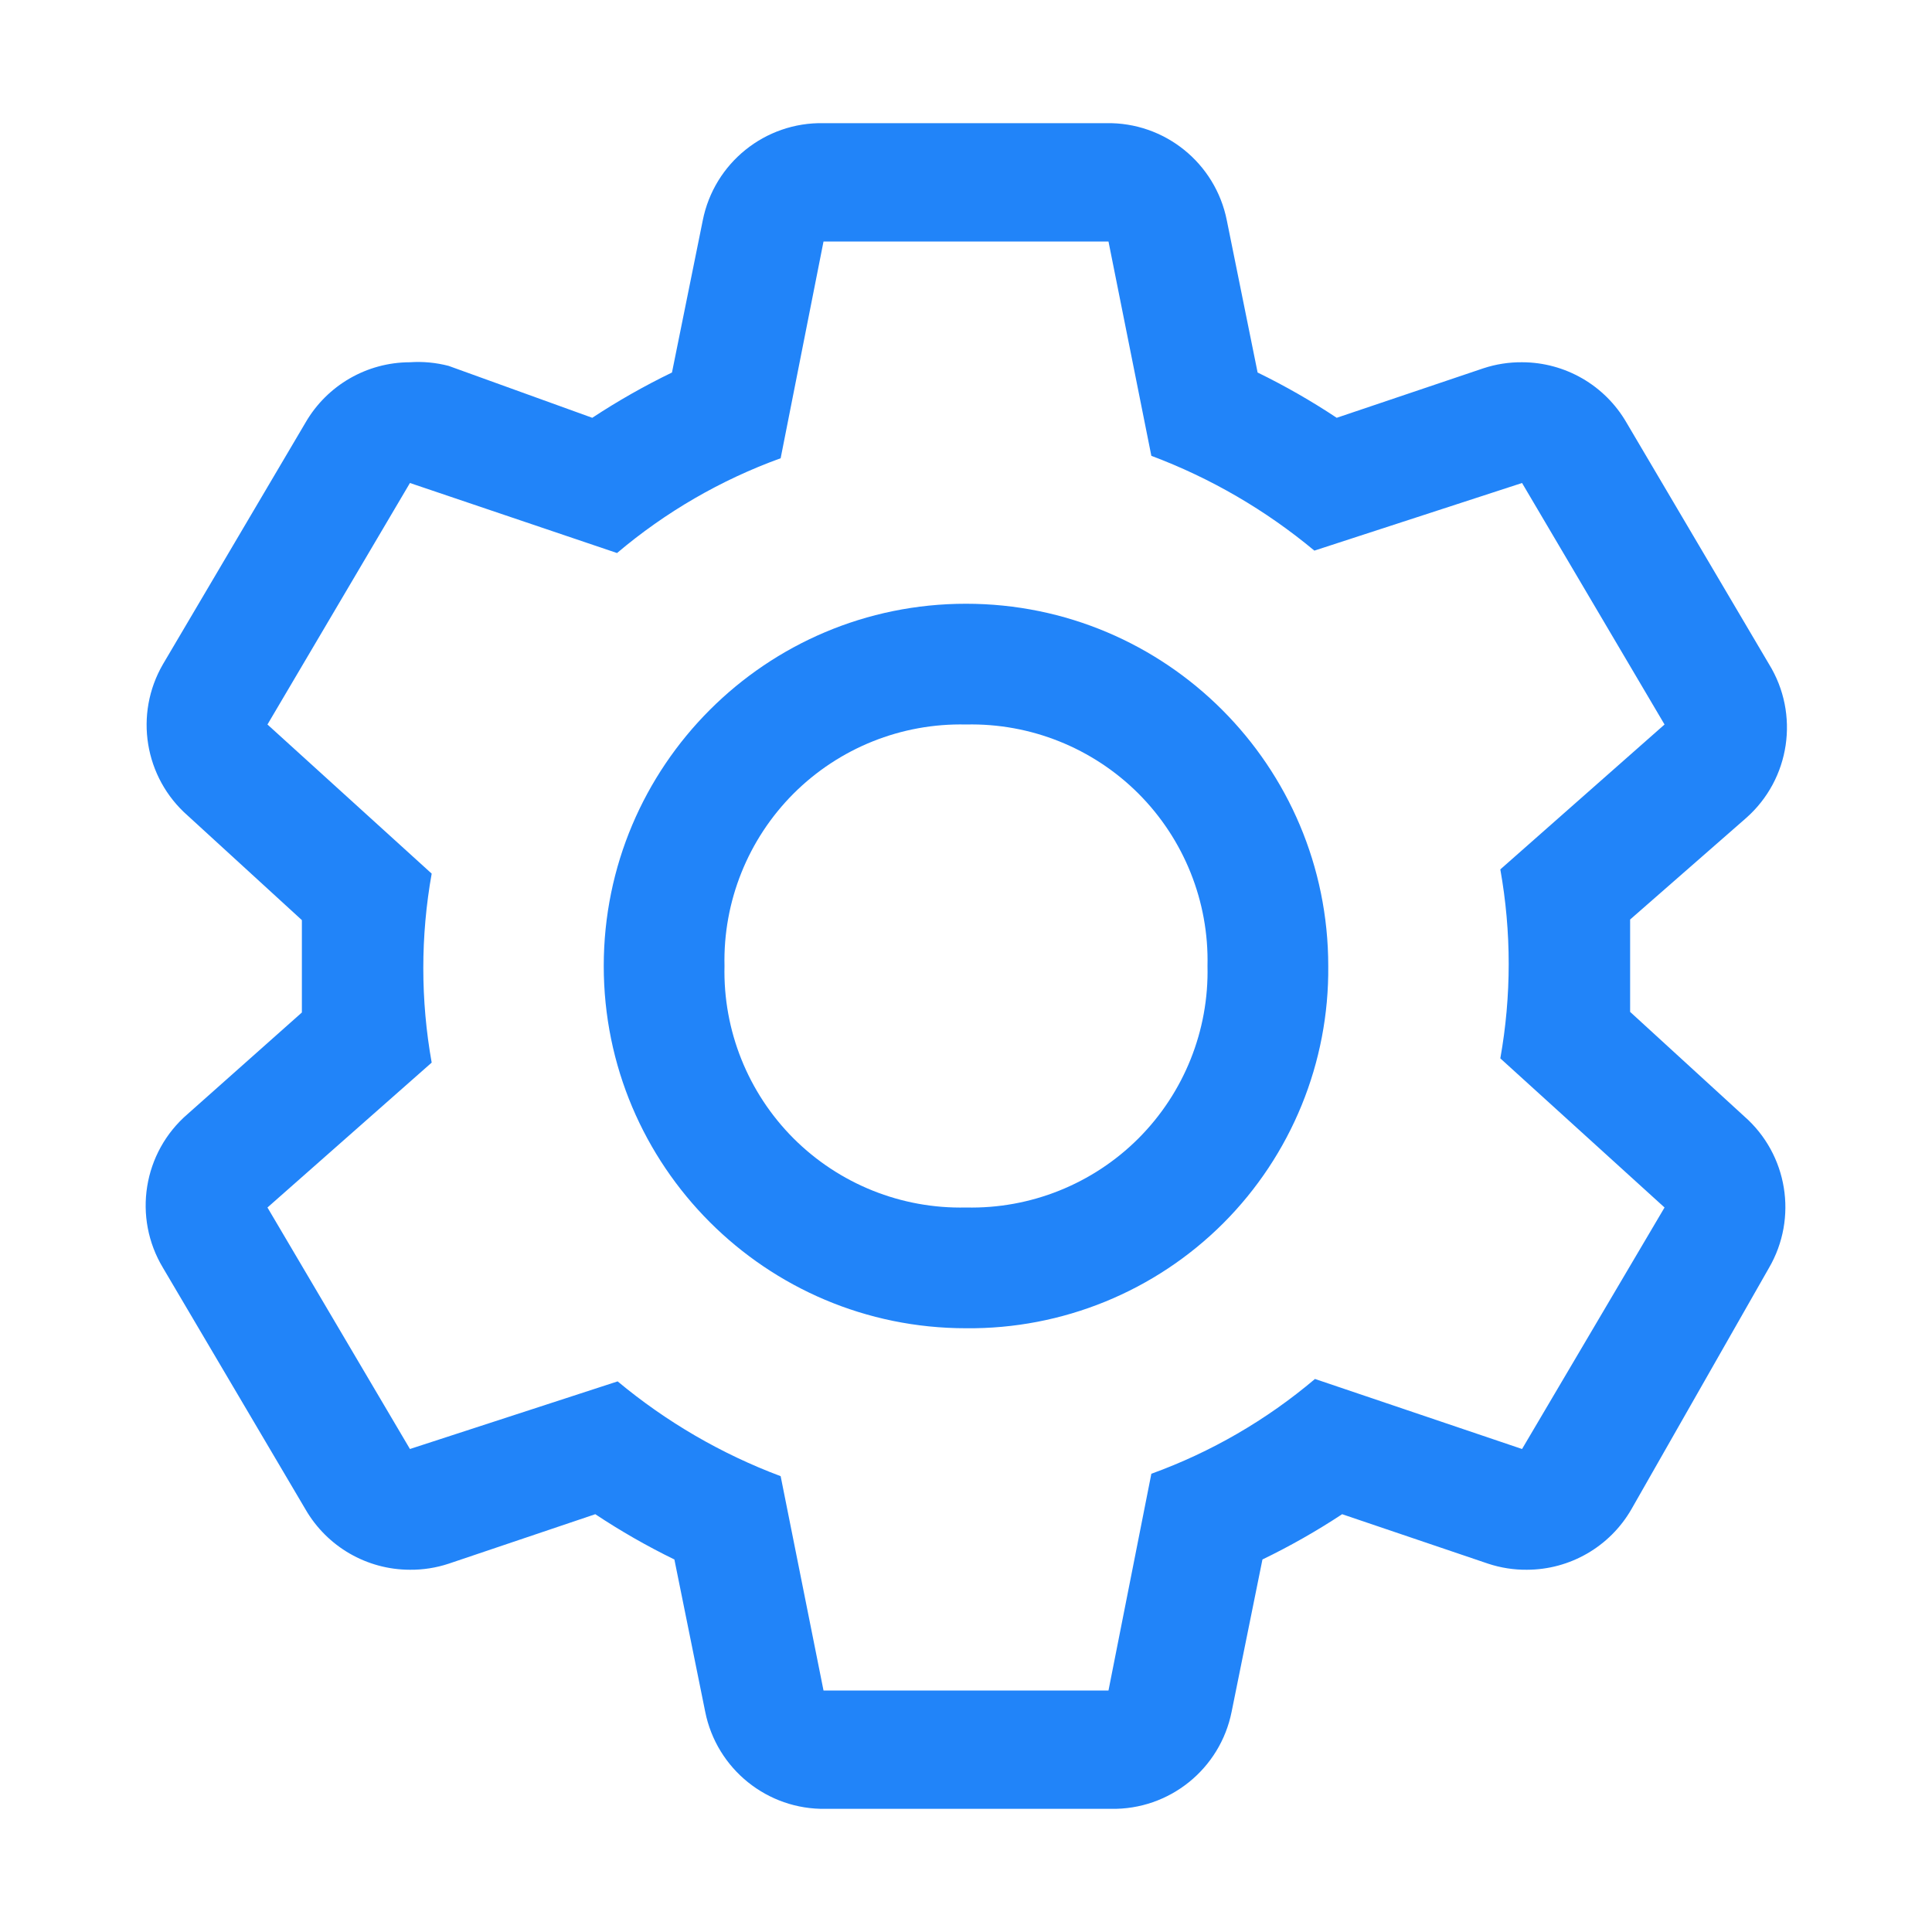 <?xml version="1.0" encoding="UTF-8"?> <!-- Generated by Pixelmator Pro 3.6.17 --> <svg xmlns="http://www.w3.org/2000/svg" width="32" height="32" viewBox="0 0 32 32"><path id="Path" fill="#2184f9" stroke="none" d="M 27 16.76 C 27 16.51 27 16.26 27 16 C 27 15.74 27 15.49 27 15.23 L 28.92 13.55 C 29.651 12.906 29.811 11.829 29.3 11 L 26.94 7 C 26.583 6.382 25.924 6.001 25.21 6 C 24.993 5.998 24.776 6.032 24.57 6.1 L 22.14 6.92 C 21.72 6.641 21.283 6.391 20.83 6.17 L 20.32 3.65 C 20.131 2.7 19.289 2.021 18.32 2.04 L 13.64 2.04 C 12.671 2.021 11.829 2.7 11.64 3.65 L 11.13 6.17 C 10.674 6.391 10.233 6.641 9.81 6.92 L 7.43 6.06 C 7.221 6.006 7.005 5.985 6.79 6 C 6.076 6.001 5.417 6.382 5.06 7 L 2.7 11 C 2.219 11.827 2.39 12.879 3.11 13.51 L 5 15.24 C 5 15.49 5 15.74 5 16 C 5 16.26 5 16.51 5 16.77 L 3.11 18.45 C 2.369 19.086 2.196 20.164 2.7 21 L 5.06 25 C 5.417 25.618 6.076 25.999 6.79 26 C 7.007 26.002 7.224 25.968 7.43 25.9 L 9.86 25.08 C 10.28 25.359 10.717 25.609 11.17 25.83 L 11.68 28.35 C 11.869 29.3 12.711 29.979 13.68 29.96 L 18.4 29.96 C 19.369 29.979 20.211 29.3 20.4 28.35 L 20.91 25.83 C 21.366 25.609 21.807 25.359 22.23 25.08 L 24.65 25.9 C 24.856 25.968 25.073 26.002 25.29 26 C 26.004 25.999 26.663 25.618 27.02 25 L 29.3 21 C 29.781 20.173 29.61 19.121 28.89 18.49 Z M 25.21 24 L 21.78 22.84 C 20.977 23.52 20.059 24.052 19.07 24.41 L 18.36 28 L 13.64 28 L 12.93 24.45 C 11.948 24.082 11.036 23.551 10.23 22.88 L 6.79 24 L 4.43 20 L 7.15 17.6 C 6.965 16.565 6.965 15.505 7.15 14.47 L 4.43 12 L 6.79 8 L 10.22 9.16 C 11.023 8.48 11.941 7.948 12.93 7.59 L 13.64 4 L 18.36 4 L 19.07 7.55 C 20.052 7.918 20.964 8.449 21.77 9.12 L 25.21 8 L 27.57 12 L 24.85 14.4 C 25.035 15.435 25.035 16.495 24.85 17.53 L 27.57 20 Z"></path><path id="path1" fill="#2184f9" stroke="none" d="M 16 22 C 12.686 22 10 19.314 10 16 C 10 12.686 12.686 10 16 10 C 19.314 10 22 12.686 22 16 C 22.016 17.596 21.389 19.132 20.261 20.261 C 19.132 21.389 17.596 22.016 16 22 Z M 16 12 C 14.932 11.975 13.9 12.389 13.144 13.144 C 12.389 13.9 11.975 14.932 12 16 C 11.975 17.068 12.389 18.1 13.144 18.856 C 13.9 19.611 14.932 20.025 16 20 C 17.068 20.025 18.1 19.611 18.856 18.856 C 19.611 18.1 20.025 17.068 20 16 C 20.025 14.932 19.611 13.9 18.856 13.144 C 18.1 12.389 17.068 11.975 16 12 Z"></path><path id="TransparentRectangle" fill="none" stroke="none" d="M 0 0 L 32 0 L 32 32 L 0 32 Z"></path></svg> 